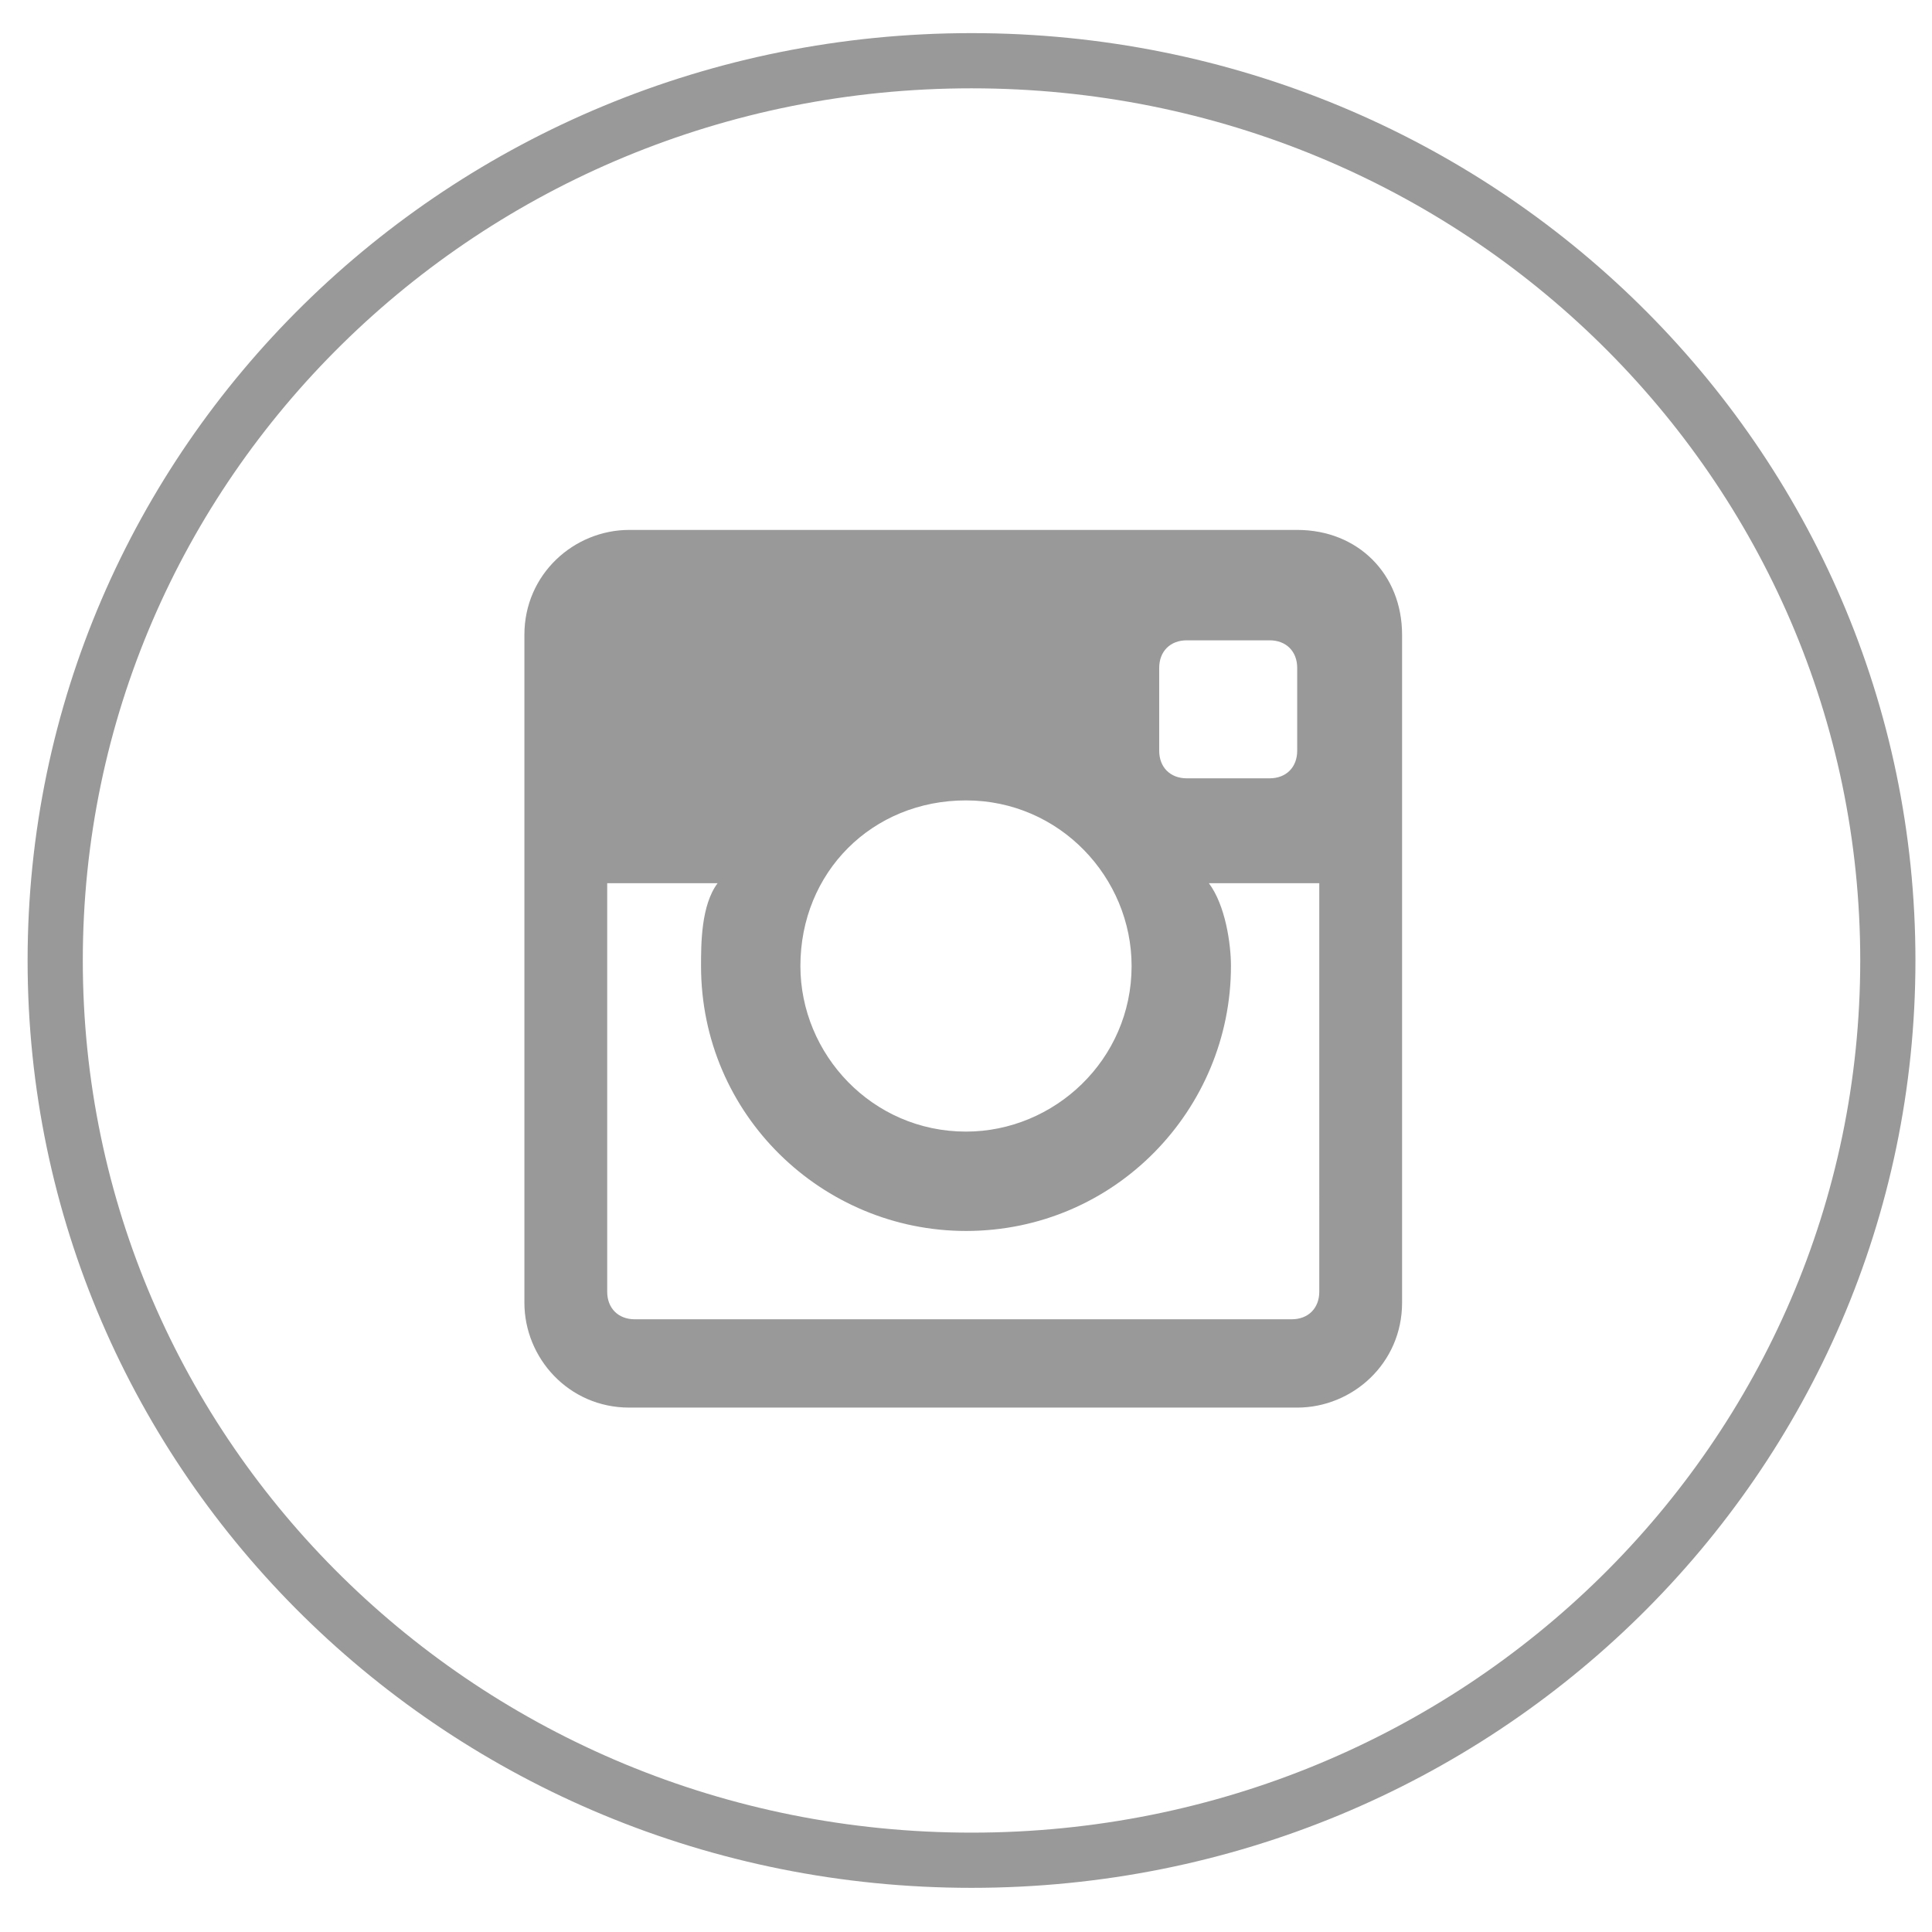 <?xml version="1.0" encoding="utf-8"?>
<!-- Generator: Adobe Illustrator 19.1.0, SVG Export Plug-In . SVG Version: 6.00 Build 0)  -->
<svg version="1.1" xmlns="http://www.w3.org/2000/svg" xmlns:xlink="http://www.w3.org/1999/xlink" x="0px" y="0px"
	 viewBox="-1482 1483 35 35" style="enable-background:new -1482 1483 35 35;" xml:space="preserve">
<style type="text/css">
	.st0{fill:none;stroke:#99999A;}
	.st1{fill:#99999A;}
	.st2{display:none;}
	.st3{display:inline;}
	.st4{fill:none;stroke:#2A5B83;stroke-miterlimit:10;}
	.st5{display:inline;fill:#2A5B83;}
	.st6{fill:#2A5B83;stroke:#2A5B83;stroke-miterlimit:10;}
	.st7{display:inline;fill:#FFFFFF;}
</style>
<g id="Layer_1_copy">
	<g id="Vimeo_1_" transform="translate(86, 0)">
		<path id="Fill-1-Copy-4_1_" class="st0" d="M-1550.4,1516.7c-9.2,0-16.6-7.3-16.6-16.3s7.4-16.3,16.6-16.3s16.6,7.3,16.6,16.3
			S-1541.2,1516.7-1550.4,1516.7z"/>
	</g>
	<path id="Instagram_3_" class="st1" d="M-1458.5,1492.6h-12.1c-1,0-1.9,0.8-1.9,1.9v12.1c0,1,0.8,1.9,1.9,1.9h12.1
		c1,0,1.9-0.8,1.9-1.9v-12.1C-1456.6,1493.4-1457.4,1492.6-1458.5,1492.6z M-1461,1495.1c0-0.3,0.2-0.5,0.5-0.5h1.5
		c0.3,0,0.5,0.2,0.5,0.5v1.5c0,0.3-0.2,0.5-0.5,0.5h-1.5c-0.3,0-0.5-0.2-0.5-0.5V1495.1z M-1464.5,1497.5c1.7,0,3,1.4,3,3
		c0,1.7-1.4,3-3,3c-1.7,0-3-1.4-3-3C-1467.5,1498.8-1466.2,1497.5-1464.5,1497.5z M-1458.1,1506.4c0,0.3-0.2,0.5-0.5,0.5h-11.9
		c-0.3,0-0.5-0.2-0.5-0.5v-7.4h2c-0.3,0.4-0.3,1.1-0.3,1.5c0,2.7,2.2,4.8,4.8,4.8c2.7,0,4.8-2.2,4.8-4.8c0-0.4-0.1-1.1-0.4-1.5h2
		V1506.4z"/>
</g>
<g id="Layer_1_copy_2" class="st2">
	<g id="Vimeo_2_" transform="translate(86, 0)" class="st3">
		<path id="Fill-1-Copy-4_2_" class="st4" d="M-1550.4,1516.7c-9.2,0-16.6-7.3-16.6-16.3s7.4-16.3,16.6-16.3s16.6,7.3,16.6,16.3
			S-1541.2,1516.7-1550.4,1516.7z"/>
	</g>
	<path id="Instagram_2_" class="st5" d="M-1458.5,1492.6h-12.1c-1,0-1.9,0.8-1.9,1.9v12.1c0,1,0.8,1.9,1.9,1.9h12.1
		c1,0,1.9-0.8,1.9-1.9v-12.1C-1456.6,1493.4-1457.4,1492.6-1458.5,1492.6z M-1461,1495.1c0-0.3,0.2-0.5,0.5-0.5h1.5
		c0.3,0,0.5,0.2,0.5,0.5v1.5c0,0.3-0.2,0.5-0.5,0.5h-1.5c-0.3,0-0.5-0.2-0.5-0.5V1495.1z M-1464.5,1497.5c1.7,0,3,1.4,3,3
		c0,1.7-1.4,3-3,3c-1.7,0-3-1.4-3-3C-1467.5,1498.8-1466.2,1497.5-1464.5,1497.5z M-1458.1,1506.4c0,0.3-0.2,0.5-0.5,0.5h-11.9
		c-0.3,0-0.5-0.2-0.5-0.5v-7.4h2c-0.3,0.4-0.3,1.1-0.3,1.5c0,2.7,2.2,4.8,4.8,4.8c2.7,0,4.8-2.2,4.8-4.8c0-0.4-0.1-1.1-0.4-1.5h2
		V1506.4z"/>
</g>
<g id="Layer_1_copy_3" class="st2">
	<g id="Vimeo_3_" transform="translate(86, 0)" class="st3">
		<path id="Fill-1-Copy-4_3_" class="st6" d="M-1550.4,1516.7c-9.2,0-16.6-7.3-16.6-16.3s7.4-16.3,16.6-16.3s16.6,7.3,16.6,16.3
			S-1541.2,1516.7-1550.4,1516.7z"/>
	</g>
	<path id="Instagram_1_" class="st7" d="M-1458.5,1492.6h-12.1c-1,0-1.9,0.8-1.9,1.9v12.1c0,1,0.8,1.9,1.9,1.9h12.1
		c1,0,1.9-0.8,1.9-1.9v-12.1C-1456.6,1493.4-1457.4,1492.6-1458.5,1492.6z M-1461,1495.1c0-0.3,0.2-0.5,0.5-0.5h1.5
		c0.3,0,0.5,0.2,0.5,0.5v1.5c0,0.3-0.2,0.5-0.5,0.5h-1.5c-0.3,0-0.5-0.2-0.5-0.5V1495.1z M-1464.5,1497.5c1.7,0,3,1.4,3,3
		c0,1.7-1.4,3-3,3c-1.7,0-3-1.4-3-3C-1467.5,1498.8-1466.2,1497.5-1464.5,1497.5z M-1458.1,1506.4c0,0.3-0.2,0.5-0.5,0.5h-11.9
		c-0.3,0-0.5-0.2-0.5-0.5v-7.4h2c-0.3,0.4-0.3,1.1-0.3,1.5c0,2.7,2.2,4.8,4.8,4.8c2.7,0,4.8-2.2,4.8-4.8c0-0.4-0.1-1.1-0.4-1.5h2
		V1506.4z"/>
</g>
</svg>
